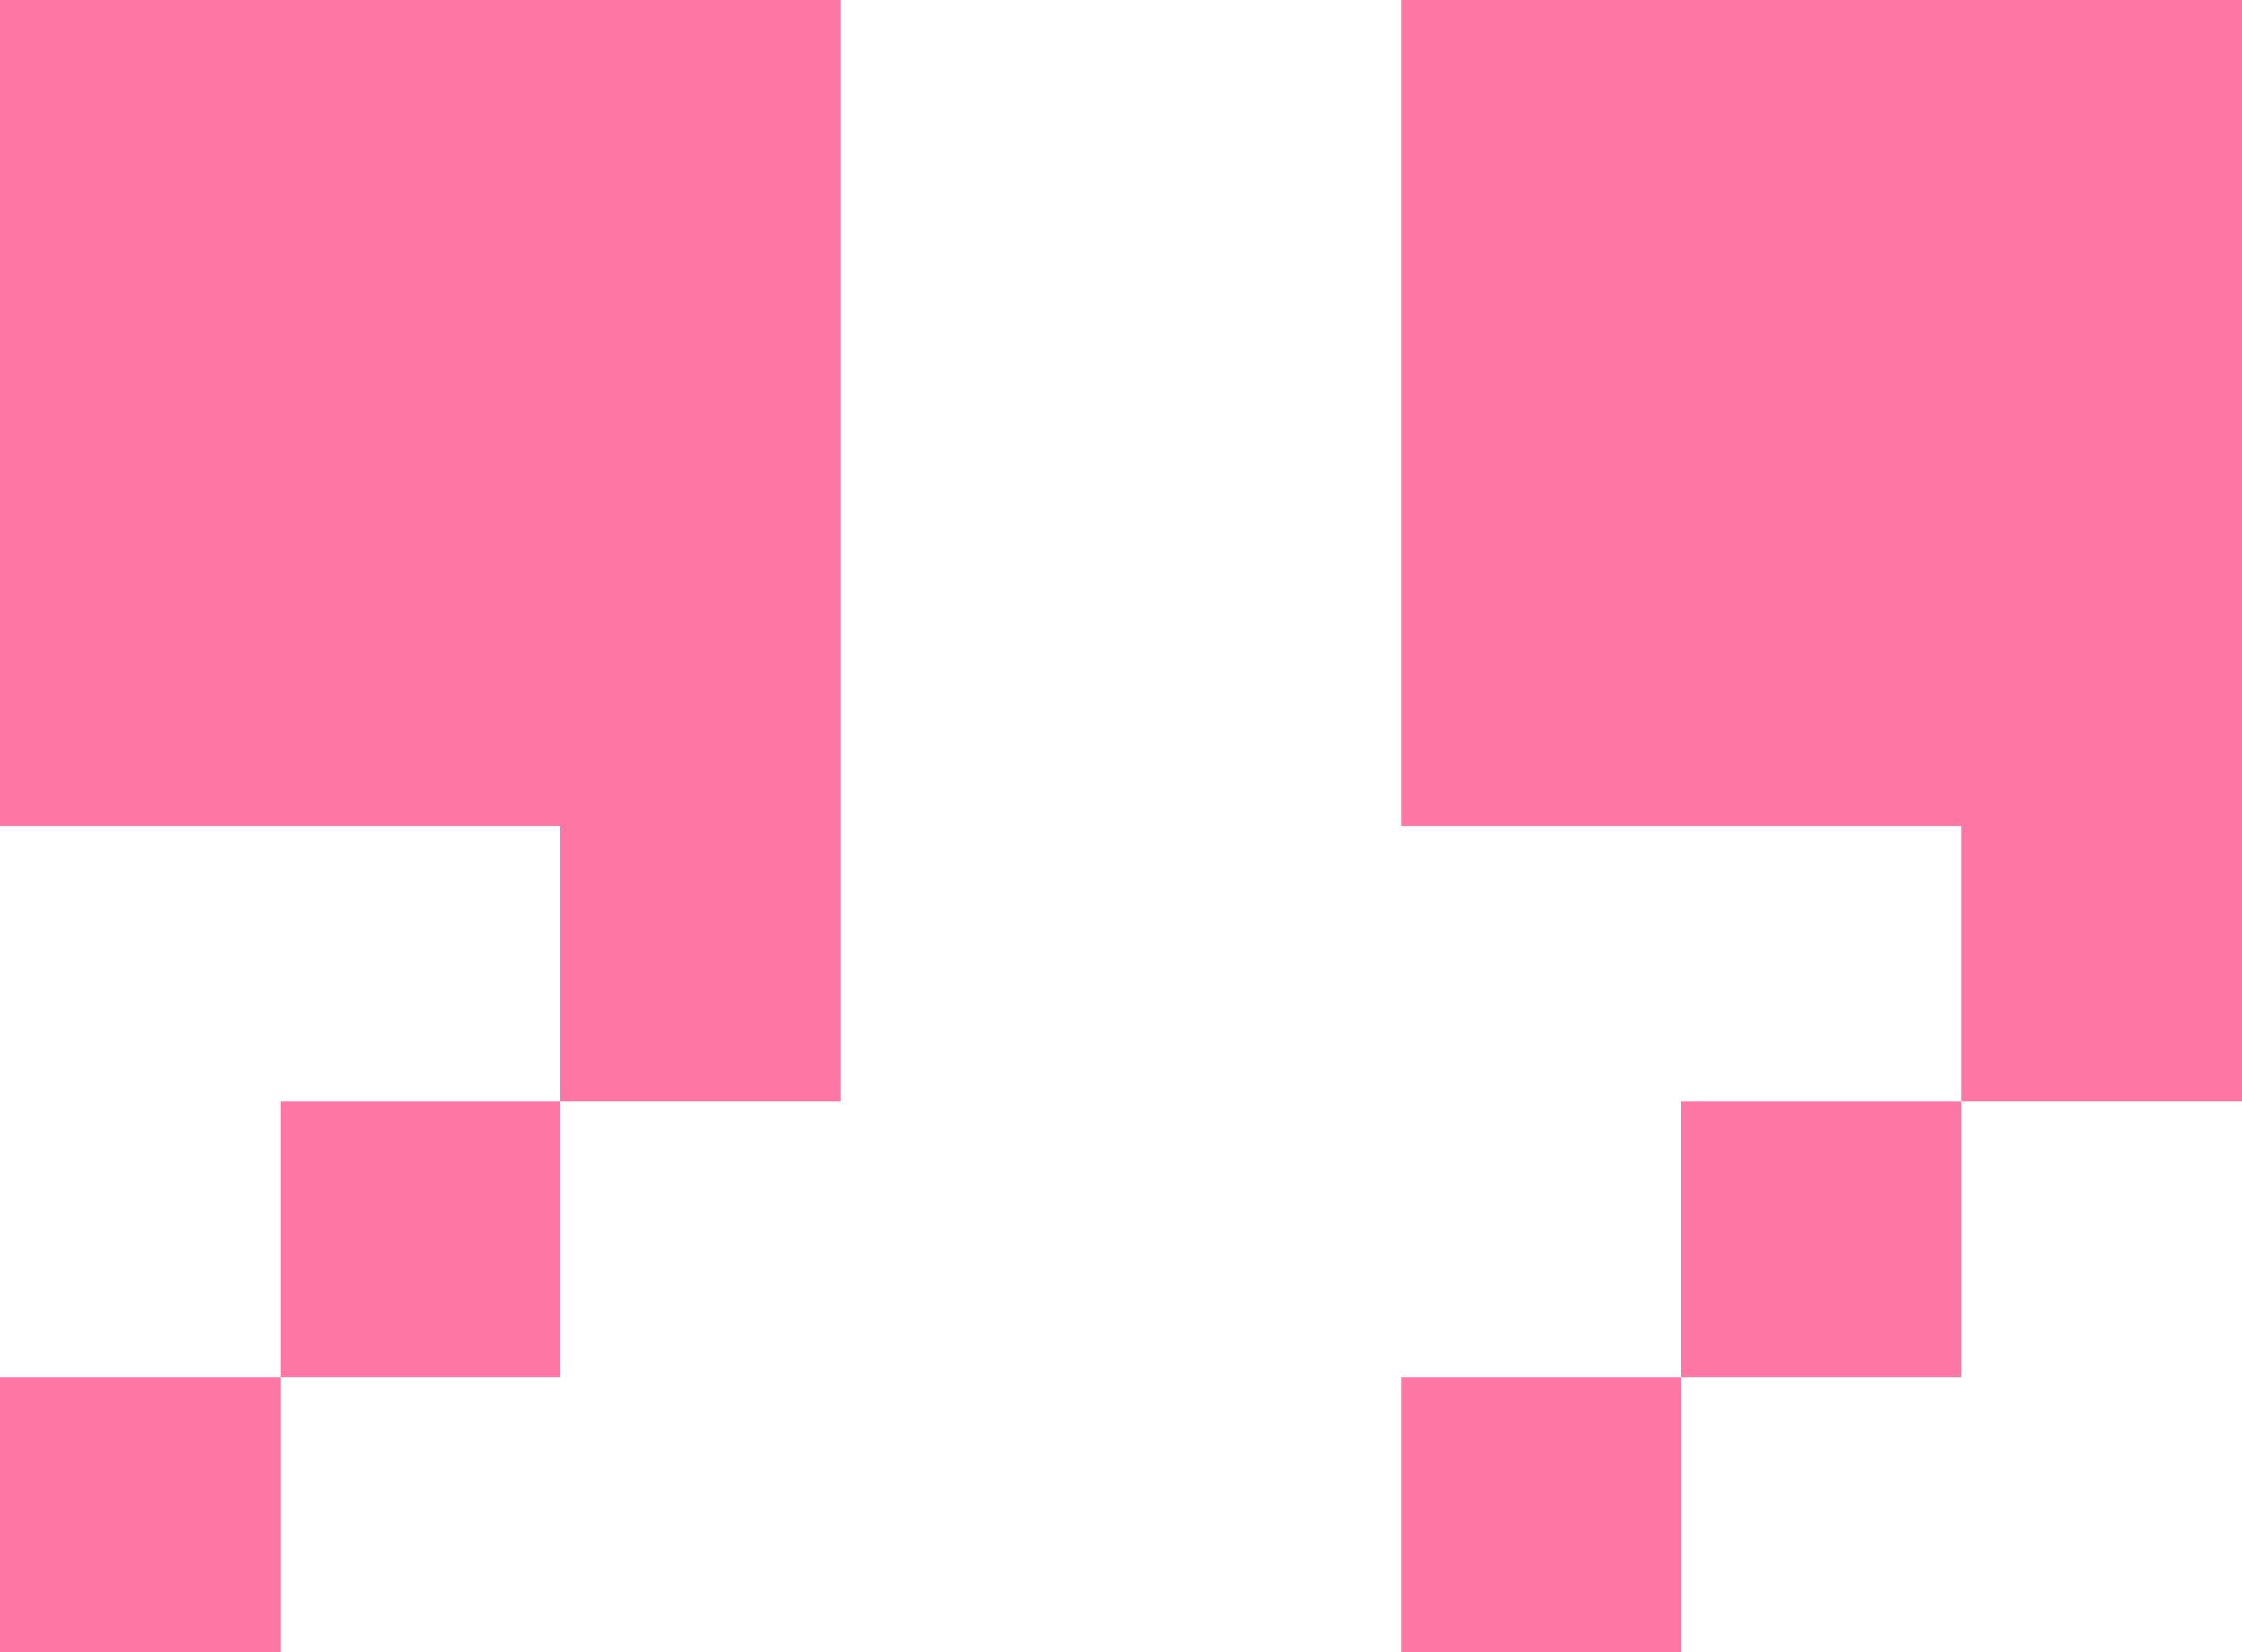 <svg width="38" height="28" viewBox="0 0 38 28" fill="none" xmlns="http://www.w3.org/2000/svg">
<g clip-path="url(#clip0_22_8872)">
<path d="M33.247 0H28.5H23.747V4.665V9.335V14H28.5H33.247V18.671H38V14V9.335V4.665V0H33.247Z" fill="#FD76A4"/>
<path d="M33.247 18.671H28.5V23.335H33.247V18.671Z" fill="#FD76A4"/>
<path d="M28.5 23.335H23.747V28H28.5V23.335Z" fill="#FD76A4"/>
<path d="M9.5 18.671H4.753V23.335H9.5V18.671Z" fill="#FD76A4"/>
<path d="M4.753 0H0V4.665V9.335V14H4.753H9.5V18.671H14.253V14V9.335V4.665V0H9.5H4.753Z" fill="#FD76A4"/>
<path d="M4.753 23.335H0V28H4.753V23.335Z" fill="#FD76A4"/>
</g>
<defs>
<clipPath id="clip0_22_8872">
<rect width="38" height="28" fill="white"/>
</clipPath>
</defs>
</svg>
